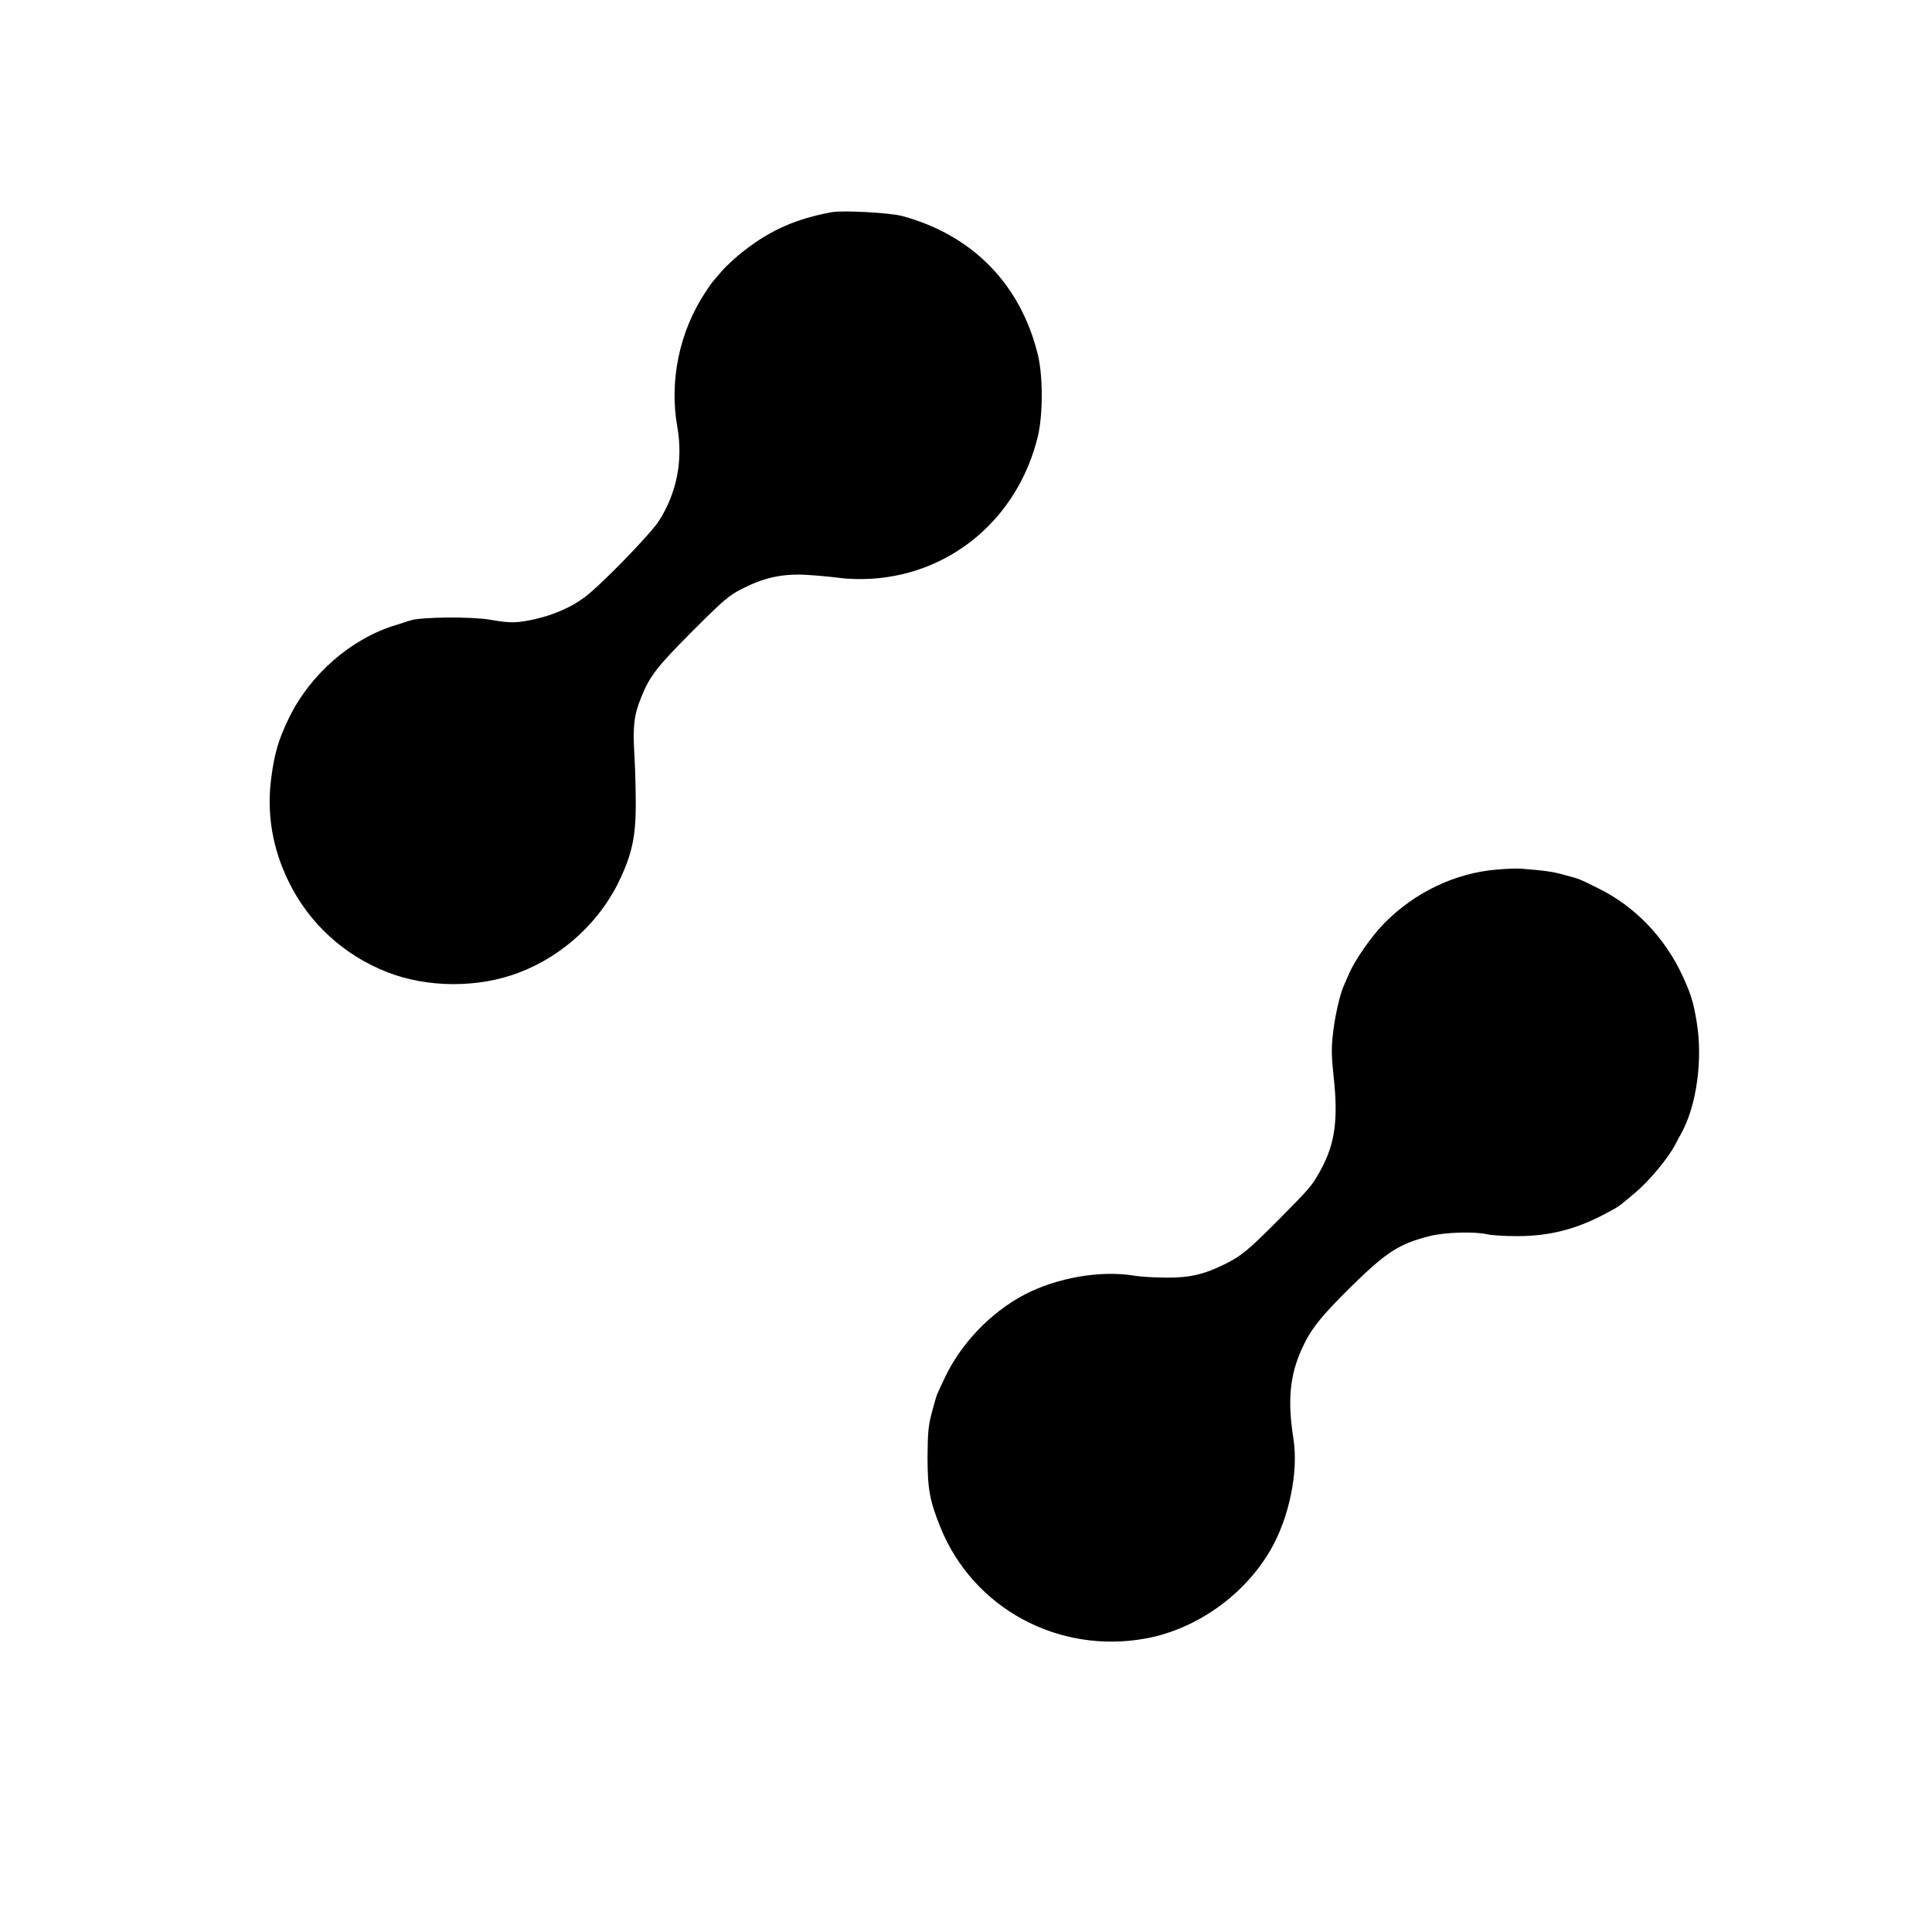 <?xml version="1.0" encoding="UTF-8" standalone="no"?> <svg xmlns="http://www.w3.org/2000/svg" width="1080pt" height="1080pt" viewBox="0 0 1080 1080" preserveAspectRatio="xMidYMid meet">  <g transform="translate(0,1080) scale(0.1,-0.1)" fill="#000000" stroke="none"> <path d="M4650 9614 c-199 -37 -338 -98 -486 -212 -50 -38 -110 -94 -134 -123 -25 -30 -47 -56 -50 -59 -3 -3 -21 -30 -41 -60 -142 -218 -198 -491 -153 -745 33 -188 -2 -369 -102 -526 -46 -73 -324 -359 -415 -427 -74 -56 -173 -99 -278 -123 -106 -23 -136 -23 -253 -3 -103 18 -388 15 -443 -4 -16 -5 -55 -18 -85 -27 -249 -76 -477 -276 -595 -519 -58 -120 -81 -197 -99 -337 -26 -198 7 -394 99 -580 112 -229 307 -408 546 -502 226 -90 512 -91 740 -4 250 95 461 292 570 533 63 137 82 232 83 399 0 83 -3 213 -8 290 -9 155 -2 218 38 316 48 120 87 170 286 370 174 174 204 200 277 237 121 62 223 85 353 79 58 -3 143 -11 190 -17 50 -7 126 -9 185 -5 449 29 816 343 926 793 30 123 30 342 0 462 -97 392 -364 665 -756 772 -68 19 -333 33 -395 22z"></path> <path d="M8367 5939 c-232 -19 -458 -127 -628 -299 -72 -73 -167 -209 -199 -286 -12 -27 -25 -58 -30 -69 -21 -47 -50 -177 -59 -267 -9 -76 -8 -127 5 -245 25 -234 6 -369 -73 -513 -50 -90 -54 -95 -236 -279 -169 -170 -210 -204 -305 -250 -111 -55 -193 -74 -321 -73 -64 0 -145 5 -181 11 -188 31 -432 -11 -615 -107 -189 -100 -356 -275 -446 -469 -18 -37 -35 -75 -39 -84 -4 -8 -18 -55 -31 -105 -20 -75 -23 -114 -24 -249 0 -177 12 -244 71 -390 182 -455 661 -714 1150 -624 282 52 550 242 696 494 105 181 158 439 128 625 -33 210 -20 352 47 499 50 111 106 181 279 352 196 191 265 236 435 279 85 22 253 27 324 10 22 -5 94 -10 160 -10 184 -1 338 38 504 128 73 39 62 31 160 113 80 67 187 195 227 273 14 27 30 57 35 65 84 156 118 409 84 616 -18 112 -34 162 -79 259 -99 215 -267 390 -471 490 -111 55 -103 52 -186 74 -66 19 -107 25 -244 36 -22 2 -84 0 -138 -5z"></path> </g> </svg> 